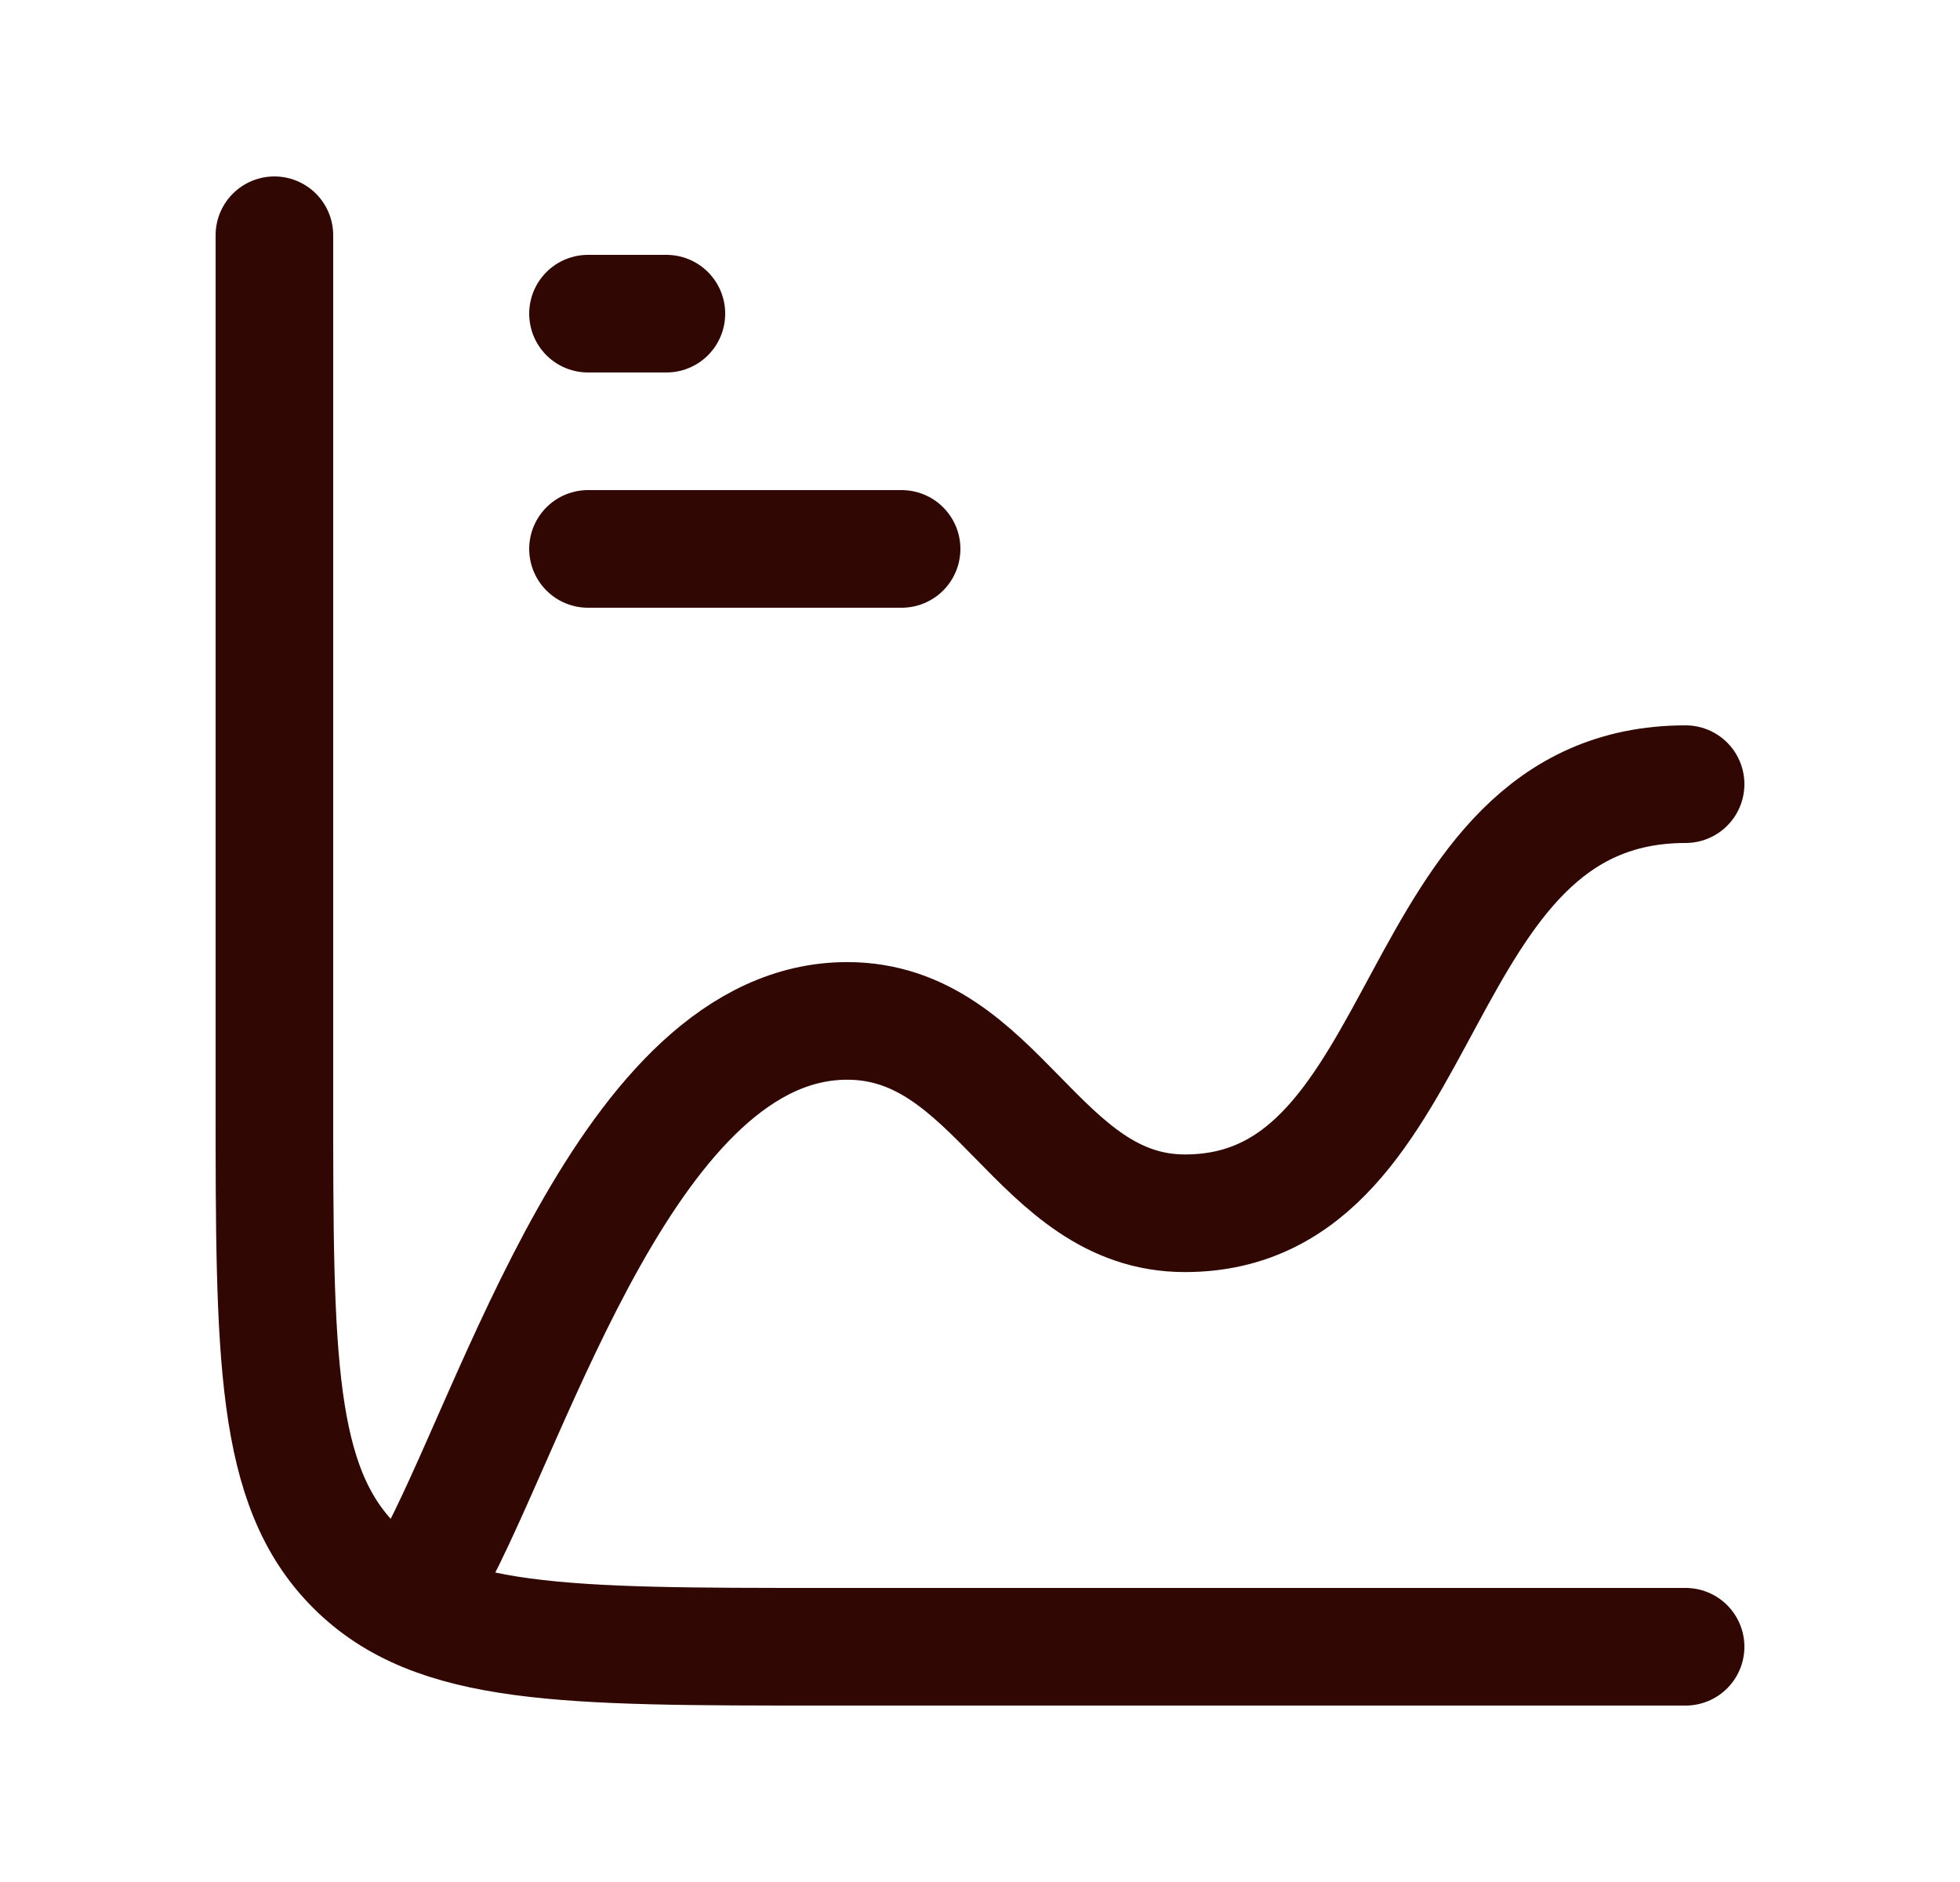 <svg width="25" height="24" viewBox="0 0 25 24" fill="none" xmlns="http://www.w3.org/2000/svg">
<path d="M21.5 21H10.5C7.2 21 5.55 21 4.525 19.975C3.5 18.95 3.5 17.3 3.5 14V3" stroke="#300703" stroke-width="1.5" stroke-linecap="round"/>
<path d="M7.5 4H8.5" stroke="#300703" stroke-width="1.5" stroke-linecap="round"/>
<path d="M7.5 7H11.5" stroke="#300703" stroke-width="1.5" stroke-linecap="round"/>
<path d="M5.5 20C6.571 18.053 8.023 13.019 10.806 13.019C12.73 13.019 13.228 15.472 15.114 15.472C18.357 15.472 17.887 10 21.5 10" stroke="#300703" stroke-width="1.5" stroke-linecap="round" stroke-linejoin="round"/>
</svg>
